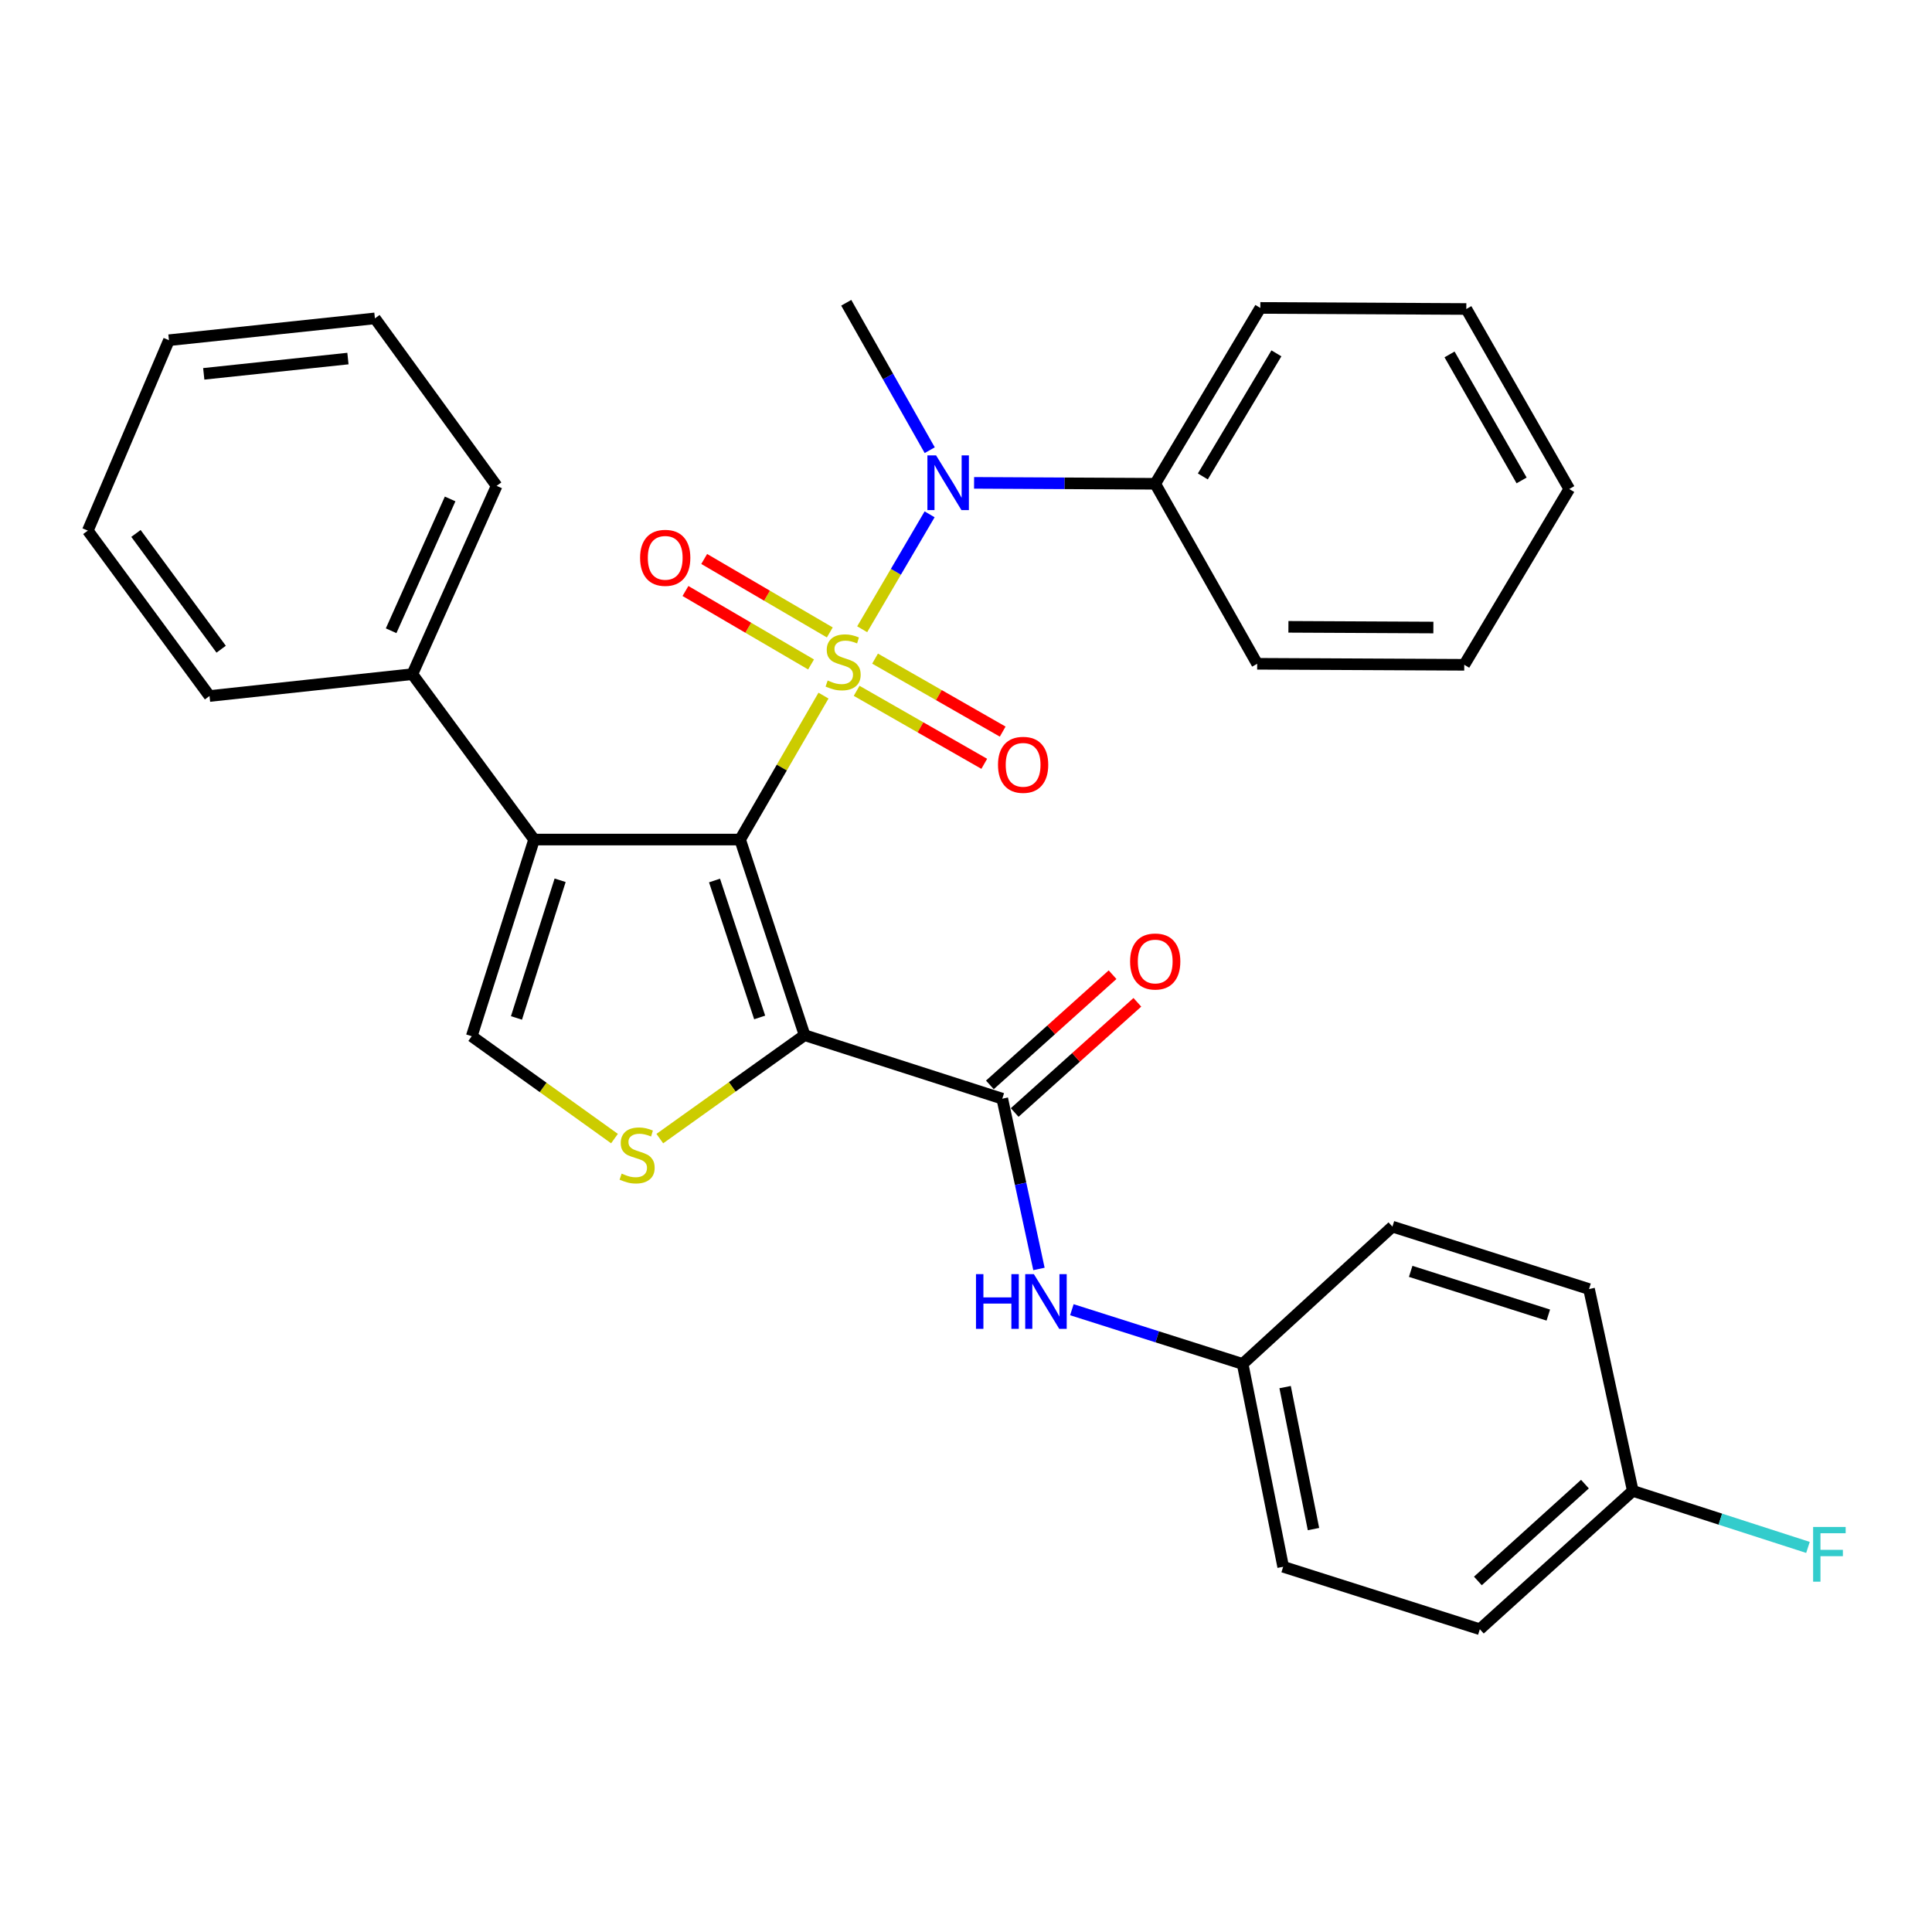 <?xml version='1.0' encoding='iso-8859-1'?>
<svg version='1.1' baseProfile='full'
              xmlns='http://www.w3.org/2000/svg'
                      xmlns:rdkit='http://www.rdkit.org/xml'
                      xmlns:xlink='http://www.w3.org/1999/xlink'
                  xml:space='preserve'
width='1000px' height='1000px' viewBox='0 0 1000 1000'>
<!-- END OF HEADER -->
<rect style='opacity:1.0;fill:#FFFFFF;stroke:none' width='1000' height='1000' x='0' y='0'> </rect>
<path class='bond-0' d='M 426.239,360.047 L 404.657,397.299' style='fill:none;fill-rule:evenodd;stroke:#CCCC00;stroke-width:6px;stroke-linecap:butt;stroke-linejoin:miter;stroke-opacity:1' />
<path class='bond-0' d='M 404.657,397.299 L 383.075,434.551' style='fill:none;fill-rule:evenodd;stroke:#000000;stroke-width:6px;stroke-linecap:butt;stroke-linejoin:miter;stroke-opacity:1' />
<path class='bond-5' d='M 446.261,325.702 L 463.713,295.958' style='fill:none;fill-rule:evenodd;stroke:#CCCC00;stroke-width:6px;stroke-linecap:butt;stroke-linejoin:miter;stroke-opacity:1' />
<path class='bond-5' d='M 463.713,295.958 L 481.164,266.214' style='fill:none;fill-rule:evenodd;stroke:#0000FF;stroke-width:6px;stroke-linecap:butt;stroke-linejoin:miter;stroke-opacity:1' />
<path class='bond-7' d='M 429.503,327.346 L 396.997,308.334' style='fill:none;fill-rule:evenodd;stroke:#CCCC00;stroke-width:6px;stroke-linecap:butt;stroke-linejoin:miter;stroke-opacity:1' />
<path class='bond-7' d='M 396.997,308.334 L 364.491,289.321' style='fill:none;fill-rule:evenodd;stroke:#FF0000;stroke-width:6px;stroke-linecap:butt;stroke-linejoin:miter;stroke-opacity:1' />
<path class='bond-7' d='M 419.805,343.927 L 387.299,324.915' style='fill:none;fill-rule:evenodd;stroke:#CCCC00;stroke-width:6px;stroke-linecap:butt;stroke-linejoin:miter;stroke-opacity:1' />
<path class='bond-7' d='M 387.299,324.915 L 354.793,305.902' style='fill:none;fill-rule:evenodd;stroke:#FF0000;stroke-width:6px;stroke-linecap:butt;stroke-linejoin:miter;stroke-opacity:1' />
<path class='bond-8' d='M 443.396,357.572 L 476.424,376.462' style='fill:none;fill-rule:evenodd;stroke:#CCCC00;stroke-width:6px;stroke-linecap:butt;stroke-linejoin:miter;stroke-opacity:1' />
<path class='bond-8' d='M 476.424,376.462 L 509.452,395.352' style='fill:none;fill-rule:evenodd;stroke:#FF0000;stroke-width:6px;stroke-linecap:butt;stroke-linejoin:miter;stroke-opacity:1' />
<path class='bond-8' d='M 452.932,340.898 L 485.961,359.788' style='fill:none;fill-rule:evenodd;stroke:#CCCC00;stroke-width:6px;stroke-linecap:butt;stroke-linejoin:miter;stroke-opacity:1' />
<path class='bond-8' d='M 485.961,359.788 L 518.989,378.678' style='fill:none;fill-rule:evenodd;stroke:#FF0000;stroke-width:6px;stroke-linecap:butt;stroke-linejoin:miter;stroke-opacity:1' />
<path class='bond-1' d='M 383.075,434.551 L 416.456,535.803' style='fill:none;fill-rule:evenodd;stroke:#000000;stroke-width:6px;stroke-linecap:butt;stroke-linejoin:miter;stroke-opacity:1' />
<path class='bond-1' d='M 369.838,455.753 L 393.205,526.63' style='fill:none;fill-rule:evenodd;stroke:#000000;stroke-width:6px;stroke-linecap:butt;stroke-linejoin:miter;stroke-opacity:1' />
<path class='bond-2' d='M 383.075,434.551 L 276.454,434.551' style='fill:none;fill-rule:evenodd;stroke:#000000;stroke-width:6px;stroke-linecap:butt;stroke-linejoin:miter;stroke-opacity:1' />
<path class='bond-3' d='M 416.456,535.803 L 378.984,562.573' style='fill:none;fill-rule:evenodd;stroke:#000000;stroke-width:6px;stroke-linecap:butt;stroke-linejoin:miter;stroke-opacity:1' />
<path class='bond-3' d='M 378.984,562.573 L 341.513,589.342' style='fill:none;fill-rule:evenodd;stroke:#CCCC00;stroke-width:6px;stroke-linecap:butt;stroke-linejoin:miter;stroke-opacity:1' />
<path class='bond-4' d='M 416.456,535.803 L 518.776,568.683' style='fill:none;fill-rule:evenodd;stroke:#000000;stroke-width:6px;stroke-linecap:butt;stroke-linejoin:miter;stroke-opacity:1' />
<path class='bond-6' d='M 276.454,434.551 L 244.172,536.348' style='fill:none;fill-rule:evenodd;stroke:#000000;stroke-width:6px;stroke-linecap:butt;stroke-linejoin:miter;stroke-opacity:1' />
<path class='bond-6' d='M 289.922,455.627 L 267.325,526.885' style='fill:none;fill-rule:evenodd;stroke:#000000;stroke-width:6px;stroke-linecap:butt;stroke-linejoin:miter;stroke-opacity:1' />
<path class='bond-10' d='M 276.454,434.551 L 213.437,348.942' style='fill:none;fill-rule:evenodd;stroke:#000000;stroke-width:6px;stroke-linecap:butt;stroke-linejoin:miter;stroke-opacity:1' />
<path class='bond-31' d='M 318.056,589.331 L 281.114,562.84' style='fill:none;fill-rule:evenodd;stroke:#CCCC00;stroke-width:6px;stroke-linecap:butt;stroke-linejoin:miter;stroke-opacity:1' />
<path class='bond-31' d='M 281.114,562.84 L 244.172,536.348' style='fill:none;fill-rule:evenodd;stroke:#000000;stroke-width:6px;stroke-linecap:butt;stroke-linejoin:miter;stroke-opacity:1' />
<path class='bond-9' d='M 518.776,568.683 L 528.268,612.744' style='fill:none;fill-rule:evenodd;stroke:#000000;stroke-width:6px;stroke-linecap:butt;stroke-linejoin:miter;stroke-opacity:1' />
<path class='bond-9' d='M 528.268,612.744 L 537.76,656.805' style='fill:none;fill-rule:evenodd;stroke:#0000FF;stroke-width:6px;stroke-linecap:butt;stroke-linejoin:miter;stroke-opacity:1' />
<path class='bond-11' d='M 525.193,575.829 L 556.944,547.313' style='fill:none;fill-rule:evenodd;stroke:#000000;stroke-width:6px;stroke-linecap:butt;stroke-linejoin:miter;stroke-opacity:1' />
<path class='bond-11' d='M 556.944,547.313 L 588.696,518.798' style='fill:none;fill-rule:evenodd;stroke:#FF0000;stroke-width:6px;stroke-linecap:butt;stroke-linejoin:miter;stroke-opacity:1' />
<path class='bond-11' d='M 512.358,561.537 L 544.109,533.022' style='fill:none;fill-rule:evenodd;stroke:#000000;stroke-width:6px;stroke-linecap:butt;stroke-linejoin:miter;stroke-opacity:1' />
<path class='bond-11' d='M 544.109,533.022 L 575.861,504.506' style='fill:none;fill-rule:evenodd;stroke:#FF0000;stroke-width:6px;stroke-linecap:butt;stroke-linejoin:miter;stroke-opacity:1' />
<path class='bond-12' d='M 504.182,249.924 L 551.06,250.162' style='fill:none;fill-rule:evenodd;stroke:#0000FF;stroke-width:6px;stroke-linecap:butt;stroke-linejoin:miter;stroke-opacity:1' />
<path class='bond-12' d='M 551.06,250.162 L 597.938,250.4' style='fill:none;fill-rule:evenodd;stroke:#000000;stroke-width:6px;stroke-linecap:butt;stroke-linejoin:miter;stroke-opacity:1' />
<path class='bond-16' d='M 481.228,233.02 L 459.62,194.867' style='fill:none;fill-rule:evenodd;stroke:#0000FF;stroke-width:6px;stroke-linecap:butt;stroke-linejoin:miter;stroke-opacity:1' />
<path class='bond-16' d='M 459.62,194.867 L 438.012,156.713' style='fill:none;fill-rule:evenodd;stroke:#000000;stroke-width:6px;stroke-linecap:butt;stroke-linejoin:miter;stroke-opacity:1' />
<path class='bond-13' d='M 554.799,677.908 L 598.993,691.941' style='fill:none;fill-rule:evenodd;stroke:#0000FF;stroke-width:6px;stroke-linecap:butt;stroke-linejoin:miter;stroke-opacity:1' />
<path class='bond-13' d='M 598.993,691.941 L 643.186,705.974' style='fill:none;fill-rule:evenodd;stroke:#000000;stroke-width:6px;stroke-linecap:butt;stroke-linejoin:miter;stroke-opacity:1' />
<path class='bond-21' d='M 213.437,348.942 L 257.063,251.478' style='fill:none;fill-rule:evenodd;stroke:#000000;stroke-width:6px;stroke-linecap:butt;stroke-linejoin:miter;stroke-opacity:1' />
<path class='bond-21' d='M 202.449,326.475 L 232.987,258.25' style='fill:none;fill-rule:evenodd;stroke:#000000;stroke-width:6px;stroke-linecap:butt;stroke-linejoin:miter;stroke-opacity:1' />
<path class='bond-22' d='M 213.437,348.942 L 108.449,360.254' style='fill:none;fill-rule:evenodd;stroke:#000000;stroke-width:6px;stroke-linecap:butt;stroke-linejoin:miter;stroke-opacity:1' />
<path class='bond-23' d='M 597.938,250.4 L 652.342,159.381' style='fill:none;fill-rule:evenodd;stroke:#000000;stroke-width:6px;stroke-linecap:butt;stroke-linejoin:miter;stroke-opacity:1' />
<path class='bond-23' d='M 622.587,246.603 L 660.67,182.889' style='fill:none;fill-rule:evenodd;stroke:#000000;stroke-width:6px;stroke-linecap:butt;stroke-linejoin:miter;stroke-opacity:1' />
<path class='bond-24' d='M 597.938,250.4 L 650.71,343.574' style='fill:none;fill-rule:evenodd;stroke:#000000;stroke-width:6px;stroke-linecap:butt;stroke-linejoin:miter;stroke-opacity:1' />
<path class='bond-17' d='M 643.186,705.974 L 720.716,634.901' style='fill:none;fill-rule:evenodd;stroke:#000000;stroke-width:6px;stroke-linecap:butt;stroke-linejoin:miter;stroke-opacity:1' />
<path class='bond-18' d='M 643.186,705.974 L 664.167,810.962' style='fill:none;fill-rule:evenodd;stroke:#000000;stroke-width:6px;stroke-linecap:butt;stroke-linejoin:miter;stroke-opacity:1' />
<path class='bond-18' d='M 665.17,717.958 L 679.856,791.45' style='fill:none;fill-rule:evenodd;stroke:#000000;stroke-width:6px;stroke-linecap:butt;stroke-linejoin:miter;stroke-opacity:1' />
<path class='bond-14' d='M 845.126,771.68 L 765.964,843.287' style='fill:none;fill-rule:evenodd;stroke:#000000;stroke-width:6px;stroke-linecap:butt;stroke-linejoin:miter;stroke-opacity:1' />
<path class='bond-14' d='M 820.366,768.175 L 764.952,818.3' style='fill:none;fill-rule:evenodd;stroke:#000000;stroke-width:6px;stroke-linecap:butt;stroke-linejoin:miter;stroke-opacity:1' />
<path class='bond-15' d='M 845.126,771.68 L 890.462,786.308' style='fill:none;fill-rule:evenodd;stroke:#000000;stroke-width:6px;stroke-linecap:butt;stroke-linejoin:miter;stroke-opacity:1' />
<path class='bond-15' d='M 890.462,786.308 L 935.798,800.937' style='fill:none;fill-rule:evenodd;stroke:#33CCCC;stroke-width:6px;stroke-linecap:butt;stroke-linejoin:miter;stroke-opacity:1' />
<path class='bond-34' d='M 845.126,771.68 L 822.481,667.215' style='fill:none;fill-rule:evenodd;stroke:#000000;stroke-width:6px;stroke-linecap:butt;stroke-linejoin:miter;stroke-opacity:1' />
<path class='bond-20' d='M 720.716,634.901 L 822.481,667.215' style='fill:none;fill-rule:evenodd;stroke:#000000;stroke-width:6px;stroke-linecap:butt;stroke-linejoin:miter;stroke-opacity:1' />
<path class='bond-20' d='M 730.167,658.056 L 801.403,680.676' style='fill:none;fill-rule:evenodd;stroke:#000000;stroke-width:6px;stroke-linecap:butt;stroke-linejoin:miter;stroke-opacity:1' />
<path class='bond-19' d='M 664.167,810.962 L 765.964,843.287' style='fill:none;fill-rule:evenodd;stroke:#000000;stroke-width:6px;stroke-linecap:butt;stroke-linejoin:miter;stroke-opacity:1' />
<path class='bond-26' d='M 257.063,251.478 L 194.058,164.792' style='fill:none;fill-rule:evenodd;stroke:#000000;stroke-width:6px;stroke-linecap:butt;stroke-linejoin:miter;stroke-opacity:1' />
<path class='bond-27' d='M 108.449,360.254 L 45.455,274.646' style='fill:none;fill-rule:evenodd;stroke:#000000;stroke-width:6px;stroke-linecap:butt;stroke-linejoin:miter;stroke-opacity:1' />
<path class='bond-27' d='M 114.472,336.028 L 70.375,276.103' style='fill:none;fill-rule:evenodd;stroke:#000000;stroke-width:6px;stroke-linecap:butt;stroke-linejoin:miter;stroke-opacity:1' />
<path class='bond-25' d='M 652.342,159.381 L 758.963,159.936' style='fill:none;fill-rule:evenodd;stroke:#000000;stroke-width:6px;stroke-linecap:butt;stroke-linejoin:miter;stroke-opacity:1' />
<path class='bond-28' d='M 650.71,343.574 L 757.896,344.097' style='fill:none;fill-rule:evenodd;stroke:#000000;stroke-width:6px;stroke-linecap:butt;stroke-linejoin:miter;stroke-opacity:1' />
<path class='bond-28' d='M 666.881,324.444 L 741.912,324.81' style='fill:none;fill-rule:evenodd;stroke:#000000;stroke-width:6px;stroke-linecap:butt;stroke-linejoin:miter;stroke-opacity:1' />
<path class='bond-32' d='M 758.963,159.936 L 812.247,253.111' style='fill:none;fill-rule:evenodd;stroke:#000000;stroke-width:6px;stroke-linecap:butt;stroke-linejoin:miter;stroke-opacity:1' />
<path class='bond-32' d='M 750.281,183.448 L 787.579,248.67' style='fill:none;fill-rule:evenodd;stroke:#000000;stroke-width:6px;stroke-linecap:butt;stroke-linejoin:miter;stroke-opacity:1' />
<path class='bond-33' d='M 194.058,164.792 L 87.448,176.093' style='fill:none;fill-rule:evenodd;stroke:#000000;stroke-width:6px;stroke-linecap:butt;stroke-linejoin:miter;stroke-opacity:1' />
<path class='bond-33' d='M 180.091,185.589 L 105.464,193.5' style='fill:none;fill-rule:evenodd;stroke:#000000;stroke-width:6px;stroke-linecap:butt;stroke-linejoin:miter;stroke-opacity:1' />
<path class='bond-30' d='M 45.455,274.646 L 87.448,176.093' style='fill:none;fill-rule:evenodd;stroke:#000000;stroke-width:6px;stroke-linecap:butt;stroke-linejoin:miter;stroke-opacity:1' />
<path class='bond-29' d='M 757.896,344.097 L 812.247,253.111' style='fill:none;fill-rule:evenodd;stroke:#000000;stroke-width:6px;stroke-linecap:butt;stroke-linejoin:miter;stroke-opacity:1' />
<path  class='atom-0' d='M 428.401 352.227
Q 428.721 352.347, 430.041 352.907
Q 431.361 353.467, 432.801 353.827
Q 434.281 354.147, 435.721 354.147
Q 438.401 354.147, 439.961 352.867
Q 441.521 351.547, 441.521 349.267
Q 441.521 347.707, 440.721 346.747
Q 439.961 345.787, 438.761 345.267
Q 437.561 344.747, 435.561 344.147
Q 433.041 343.387, 431.521 342.667
Q 430.041 341.947, 428.961 340.427
Q 427.921 338.907, 427.921 336.347
Q 427.921 332.787, 430.321 330.587
Q 432.761 328.387, 437.561 328.387
Q 440.841 328.387, 444.561 329.947
L 443.641 333.027
Q 440.241 331.627, 437.681 331.627
Q 434.921 331.627, 433.401 332.787
Q 431.881 333.907, 431.921 335.867
Q 431.921 337.387, 432.681 338.307
Q 433.481 339.227, 434.601 339.747
Q 435.761 340.267, 437.681 340.867
Q 440.241 341.667, 441.761 342.467
Q 443.281 343.267, 444.361 344.907
Q 445.481 346.507, 445.481 349.267
Q 445.481 353.187, 442.841 355.307
Q 440.241 357.387, 435.881 357.387
Q 433.361 357.387, 431.441 356.827
Q 429.561 356.307, 427.321 355.387
L 428.401 352.227
' fill='#CCCC00'/>
<path  class='atom-4' d='M 321.769 607.451
Q 322.089 607.571, 323.409 608.131
Q 324.729 608.691, 326.169 609.051
Q 327.649 609.371, 329.089 609.371
Q 331.769 609.371, 333.329 608.091
Q 334.889 606.771, 334.889 604.491
Q 334.889 602.931, 334.089 601.971
Q 333.329 601.011, 332.129 600.491
Q 330.929 599.971, 328.929 599.371
Q 326.409 598.611, 324.889 597.891
Q 323.409 597.171, 322.329 595.651
Q 321.289 594.131, 321.289 591.571
Q 321.289 588.011, 323.689 585.811
Q 326.129 583.611, 330.929 583.611
Q 334.209 583.611, 337.929 585.171
L 337.009 588.251
Q 333.609 586.851, 331.049 586.851
Q 328.289 586.851, 326.769 588.011
Q 325.249 589.131, 325.289 591.091
Q 325.289 592.611, 326.049 593.531
Q 326.849 594.451, 327.969 594.971
Q 329.129 595.491, 331.049 596.091
Q 333.609 596.891, 335.129 597.691
Q 336.649 598.491, 337.729 600.131
Q 338.849 601.731, 338.849 604.491
Q 338.849 608.411, 336.209 610.531
Q 333.609 612.611, 329.249 612.611
Q 326.729 612.611, 324.809 612.051
Q 322.929 611.531, 320.689 610.611
L 321.769 607.451
' fill='#CCCC00'/>
<path  class='atom-6' d='M 484.502 235.696
L 493.782 250.696
Q 494.702 252.176, 496.182 254.856
Q 497.662 257.536, 497.742 257.696
L 497.742 235.696
L 501.502 235.696
L 501.502 264.016
L 497.622 264.016
L 487.662 247.616
Q 486.502 245.696, 485.262 243.496
Q 484.062 241.296, 483.702 240.616
L 483.702 264.016
L 480.022 264.016
L 480.022 235.696
L 484.502 235.696
' fill='#0000FF'/>
<path  class='atom-8' d='M 331.315 288.727
Q 331.315 281.927, 334.675 278.127
Q 338.035 274.327, 344.315 274.327
Q 350.595 274.327, 353.955 278.127
Q 357.315 281.927, 357.315 288.727
Q 357.315 295.607, 353.915 299.527
Q 350.515 303.407, 344.315 303.407
Q 338.075 303.407, 334.675 299.527
Q 331.315 295.647, 331.315 288.727
M 344.315 300.207
Q 348.635 300.207, 350.955 297.327
Q 353.315 294.407, 353.315 288.727
Q 353.315 283.167, 350.955 280.367
Q 348.635 277.527, 344.315 277.527
Q 339.995 277.527, 337.635 280.327
Q 335.315 283.127, 335.315 288.727
Q 335.315 294.447, 337.635 297.327
Q 339.995 300.207, 344.315 300.207
' fill='#FF0000'/>
<path  class='atom-9' d='M 516.565 395.871
Q 516.565 389.071, 519.925 385.271
Q 523.285 381.471, 529.565 381.471
Q 535.845 381.471, 539.205 385.271
Q 542.565 389.071, 542.565 395.871
Q 542.565 402.751, 539.165 406.671
Q 535.765 410.551, 529.565 410.551
Q 523.325 410.551, 519.925 406.671
Q 516.565 402.791, 516.565 395.871
M 529.565 407.351
Q 533.885 407.351, 536.205 404.471
Q 538.565 401.551, 538.565 395.871
Q 538.565 390.311, 536.205 387.511
Q 533.885 384.671, 529.565 384.671
Q 525.245 384.671, 522.885 387.471
Q 520.565 390.271, 520.565 395.871
Q 520.565 401.591, 522.885 404.471
Q 525.245 407.351, 529.565 407.351
' fill='#FF0000'/>
<path  class='atom-10' d='M 505.169 659.49
L 509.009 659.49
L 509.009 671.53
L 523.489 671.53
L 523.489 659.49
L 527.329 659.49
L 527.329 687.81
L 523.489 687.81
L 523.489 674.73
L 509.009 674.73
L 509.009 687.81
L 505.169 687.81
L 505.169 659.49
' fill='#0000FF'/>
<path  class='atom-10' d='M 535.129 659.49
L 544.409 674.49
Q 545.329 675.97, 546.809 678.65
Q 548.289 681.33, 548.369 681.49
L 548.369 659.49
L 552.129 659.49
L 552.129 687.81
L 548.249 687.81
L 538.289 671.41
Q 537.129 669.49, 535.889 667.29
Q 534.689 665.09, 534.329 664.41
L 534.329 687.81
L 530.649 687.81
L 530.649 659.49
L 535.129 659.49
' fill='#0000FF'/>
<path  class='atom-12' d='M 584.938 497.668
Q 584.938 490.868, 588.298 487.068
Q 591.658 483.268, 597.938 483.268
Q 604.218 483.268, 607.578 487.068
Q 610.938 490.868, 610.938 497.668
Q 610.938 504.548, 607.538 508.468
Q 604.138 512.348, 597.938 512.348
Q 591.698 512.348, 588.298 508.468
Q 584.938 504.588, 584.938 497.668
M 597.938 509.148
Q 602.258 509.148, 604.578 506.268
Q 606.938 503.348, 606.938 497.668
Q 606.938 492.108, 604.578 489.308
Q 602.258 486.468, 597.938 486.468
Q 593.618 486.468, 591.258 489.268
Q 588.938 492.068, 588.938 497.668
Q 588.938 503.388, 591.258 506.268
Q 593.618 509.148, 597.938 509.148
' fill='#FF0000'/>
<path  class='atom-16' d='M 938.471 790.356
L 955.311 790.356
L 955.311 793.596
L 942.271 793.596
L 942.271 802.196
L 953.871 802.196
L 953.871 805.476
L 942.271 805.476
L 942.271 818.676
L 938.471 818.676
L 938.471 790.356
' fill='#33CCCC'/>
</svg>
